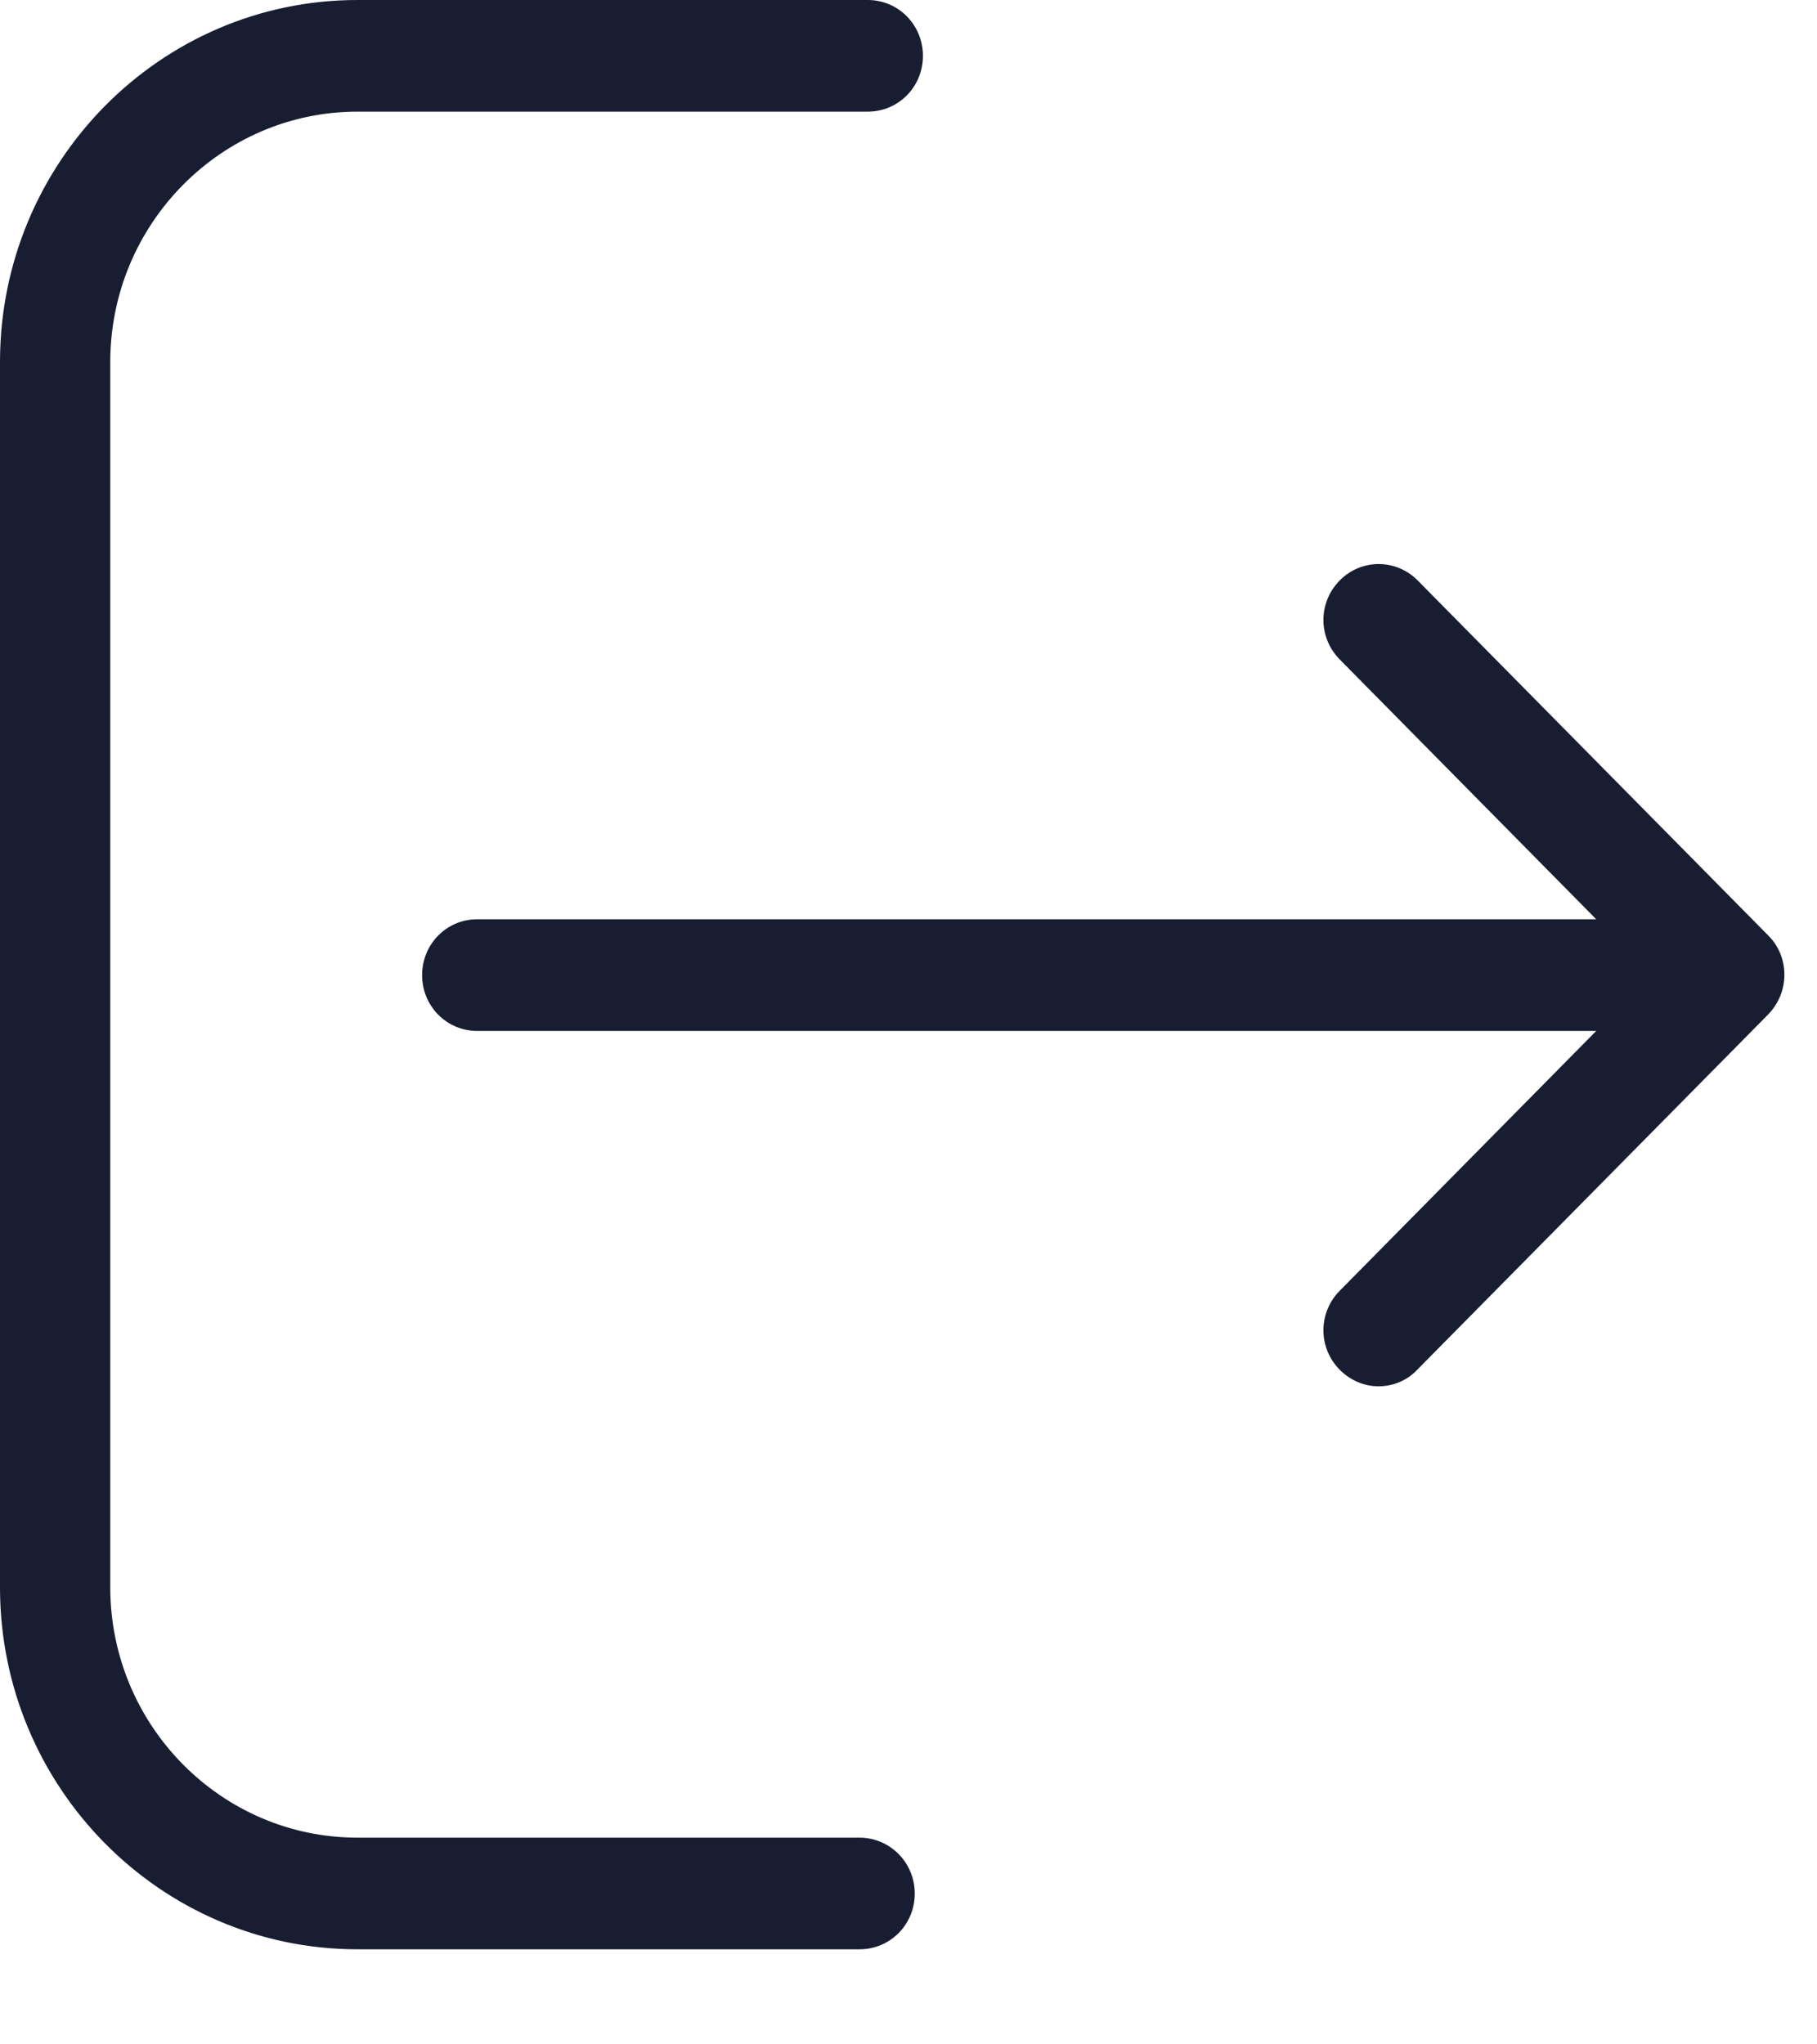 <?xml version="1.0" encoding="UTF-8"?> <svg xmlns="http://www.w3.org/2000/svg" width="16" height="18" viewBox="0 0 16 18" fill="none"> <path d="M7.569 16.18H3.148C1.946 16.18 0.971 15.189 0.971 13.976L0.971 3.187C0.971 1.971 1.95 0.983 3.148 0.983L7.641 0.983C7.911 0.983 8.127 0.765 8.127 0.492C8.127 0.219 7.911 0 7.641 0L3.148 0C1.41 0 0 1.431 0 3.187L0 13.976C0 15.736 1.414 17.163 3.148 17.163H7.569C7.839 17.163 8.055 16.945 8.055 16.672C8.055 16.398 7.835 16.18 7.569 16.18Z" fill="#181D31"></path> <path d="M15.57 8.236L12.484 5.111C12.293 4.918 11.987 4.918 11.797 5.111C11.606 5.304 11.606 5.613 11.797 5.806L14.056 8.094L4.202 8.094C3.933 8.094 3.717 8.312 3.717 8.586C3.717 8.859 3.933 9.077 4.202 9.077H14.056L11.797 11.365C11.606 11.558 11.606 11.867 11.797 12.06C11.89 12.155 12.016 12.206 12.138 12.206C12.261 12.206 12.387 12.159 12.48 12.06L15.567 8.935C15.761 8.739 15.761 8.425 15.57 8.236Z" fill="#181D31"></path> </svg> 